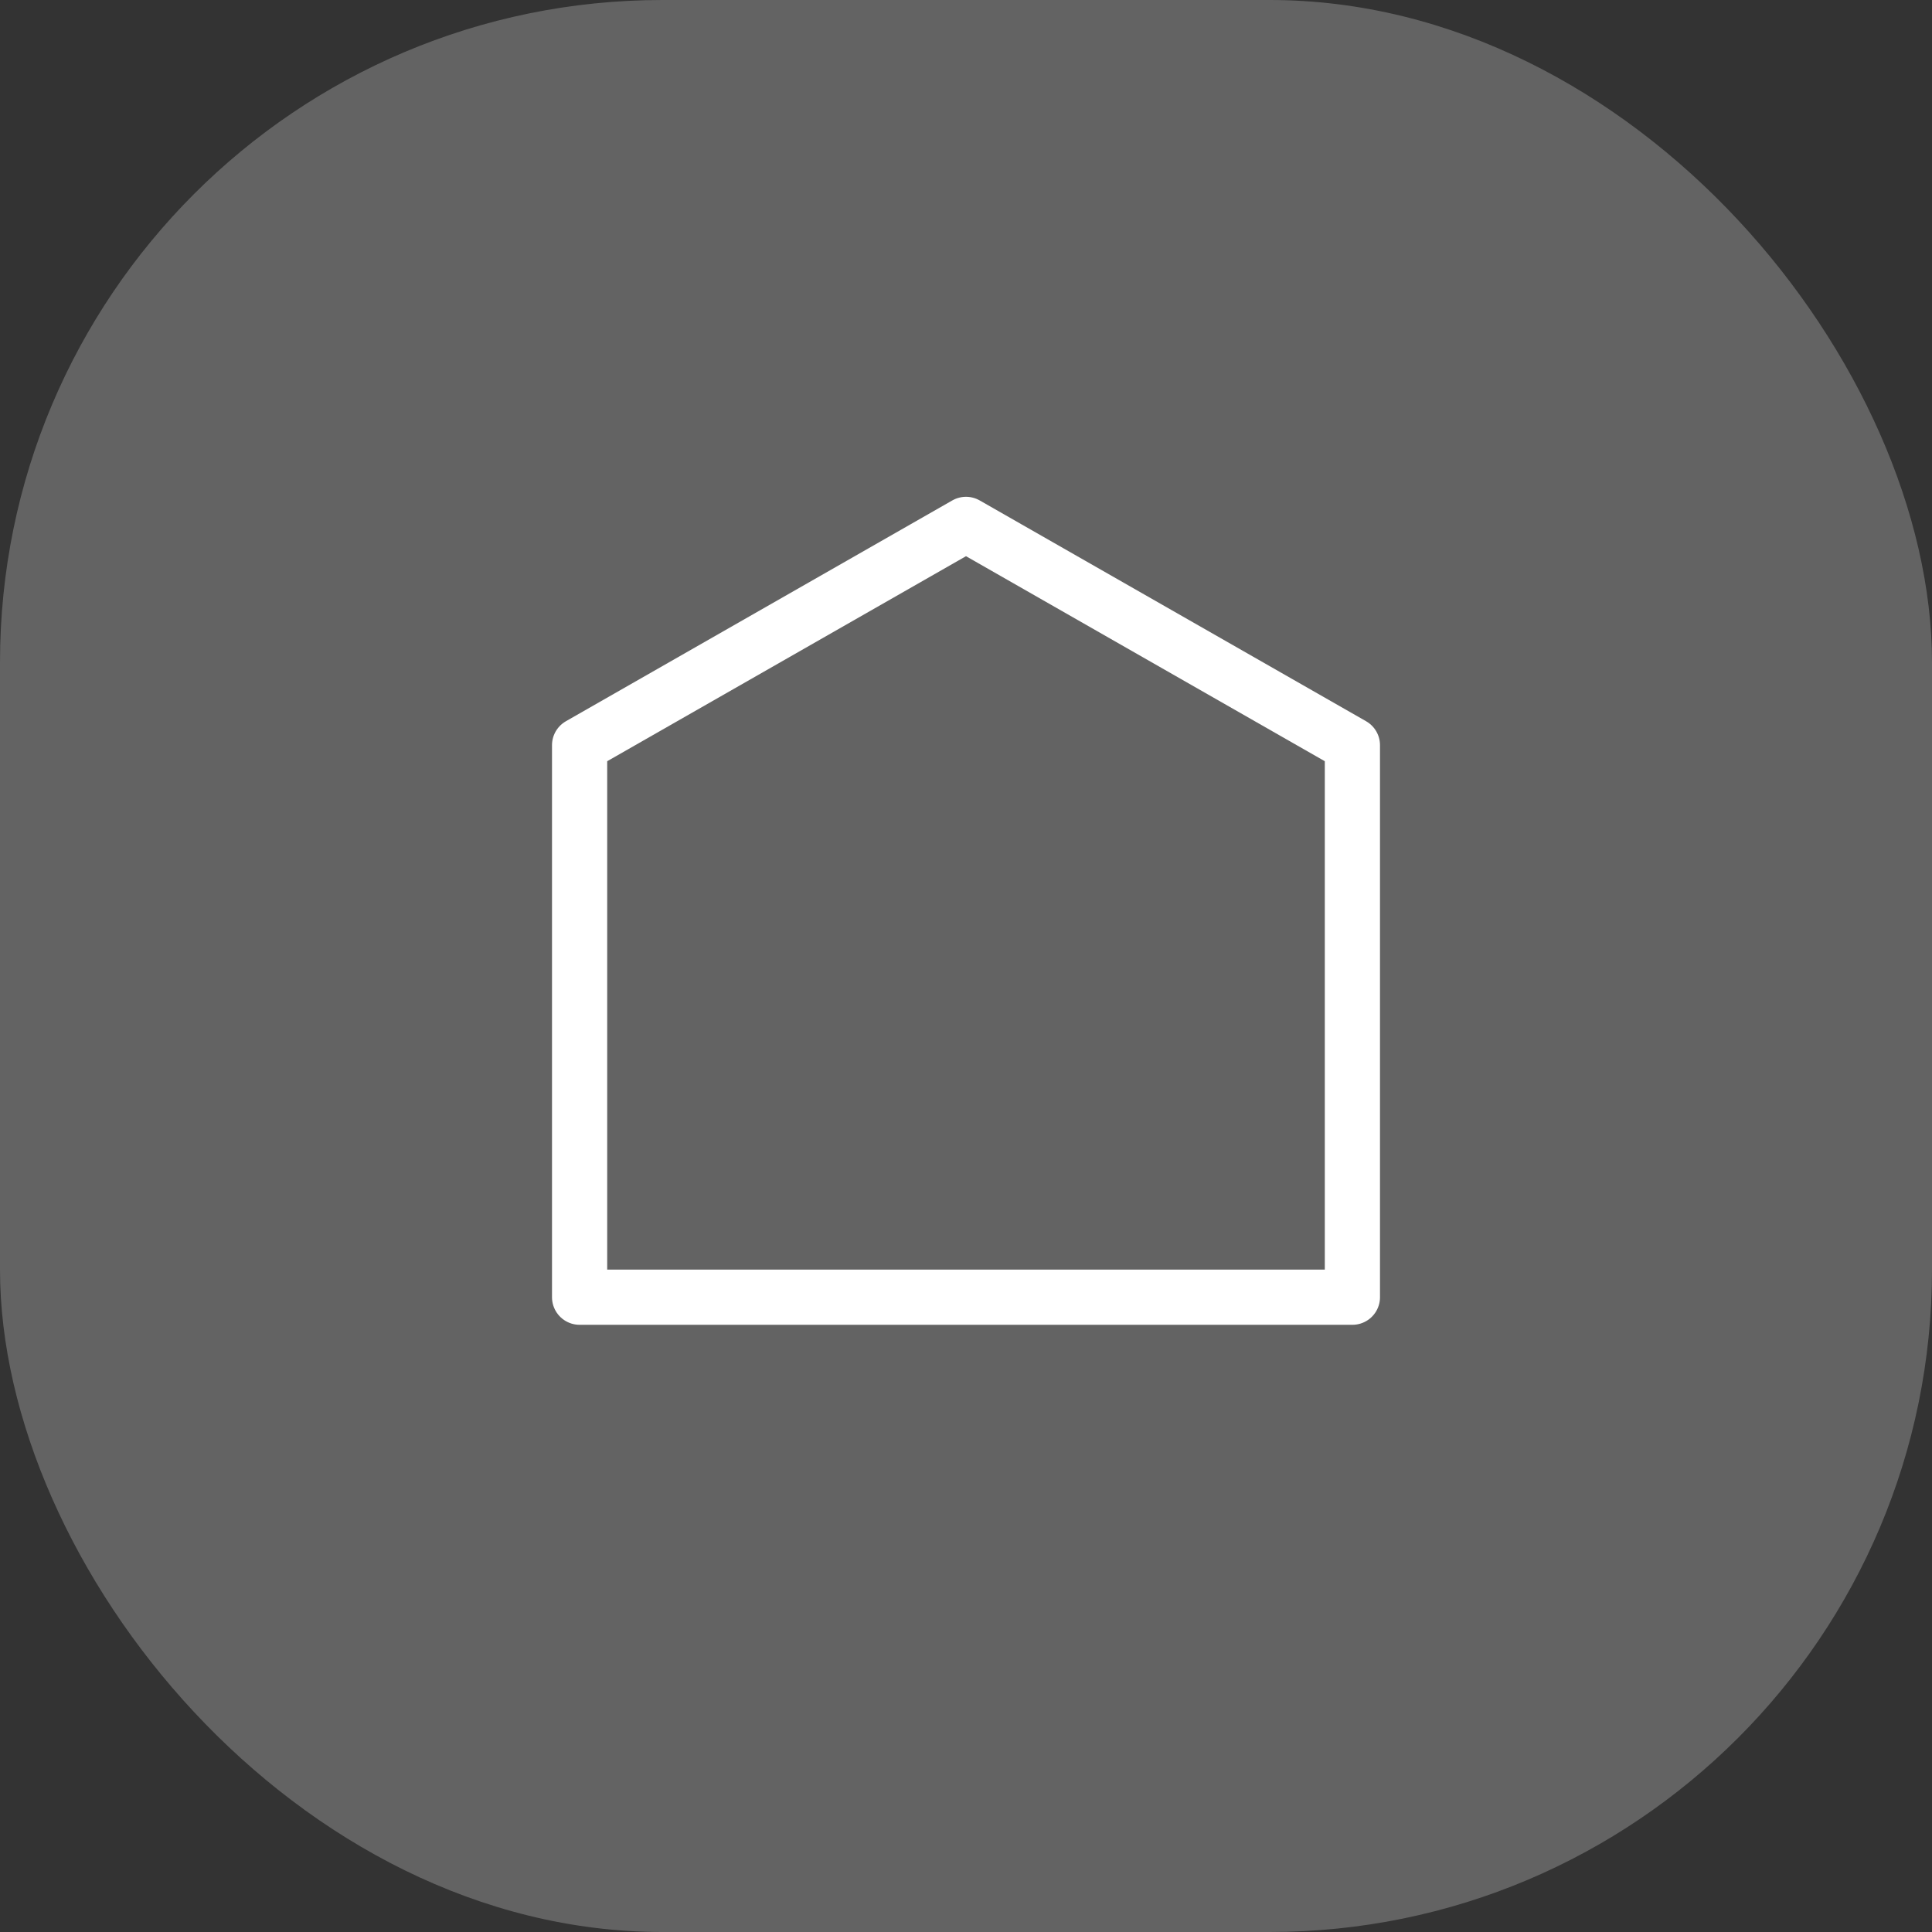 <svg width="35" height="35" viewBox="0 0 35 35" fill="none" xmlns="http://www.w3.org/2000/svg">
<rect x="0" y="0" width="35" height="35" fill="#333333" stroke="none"/>
<rect width="35" height="35" rx="12" fill="#636363"/>
<g clip-path="url(#clip0_1099_3326)">
<path d="M24.5 23.5H10.5V13.5L17.5 9.5L24.5 13.5V23.5Z" stroke="white" stroke-linecap="round" stroke-linejoin="round"/>
</g>
<defs>
<clipPath id="clip0_1099_3326">
<rect width="18" height="18" fill="white" transform="translate(8.5 8.5)"/>
</clipPath>
</defs>
</svg>
